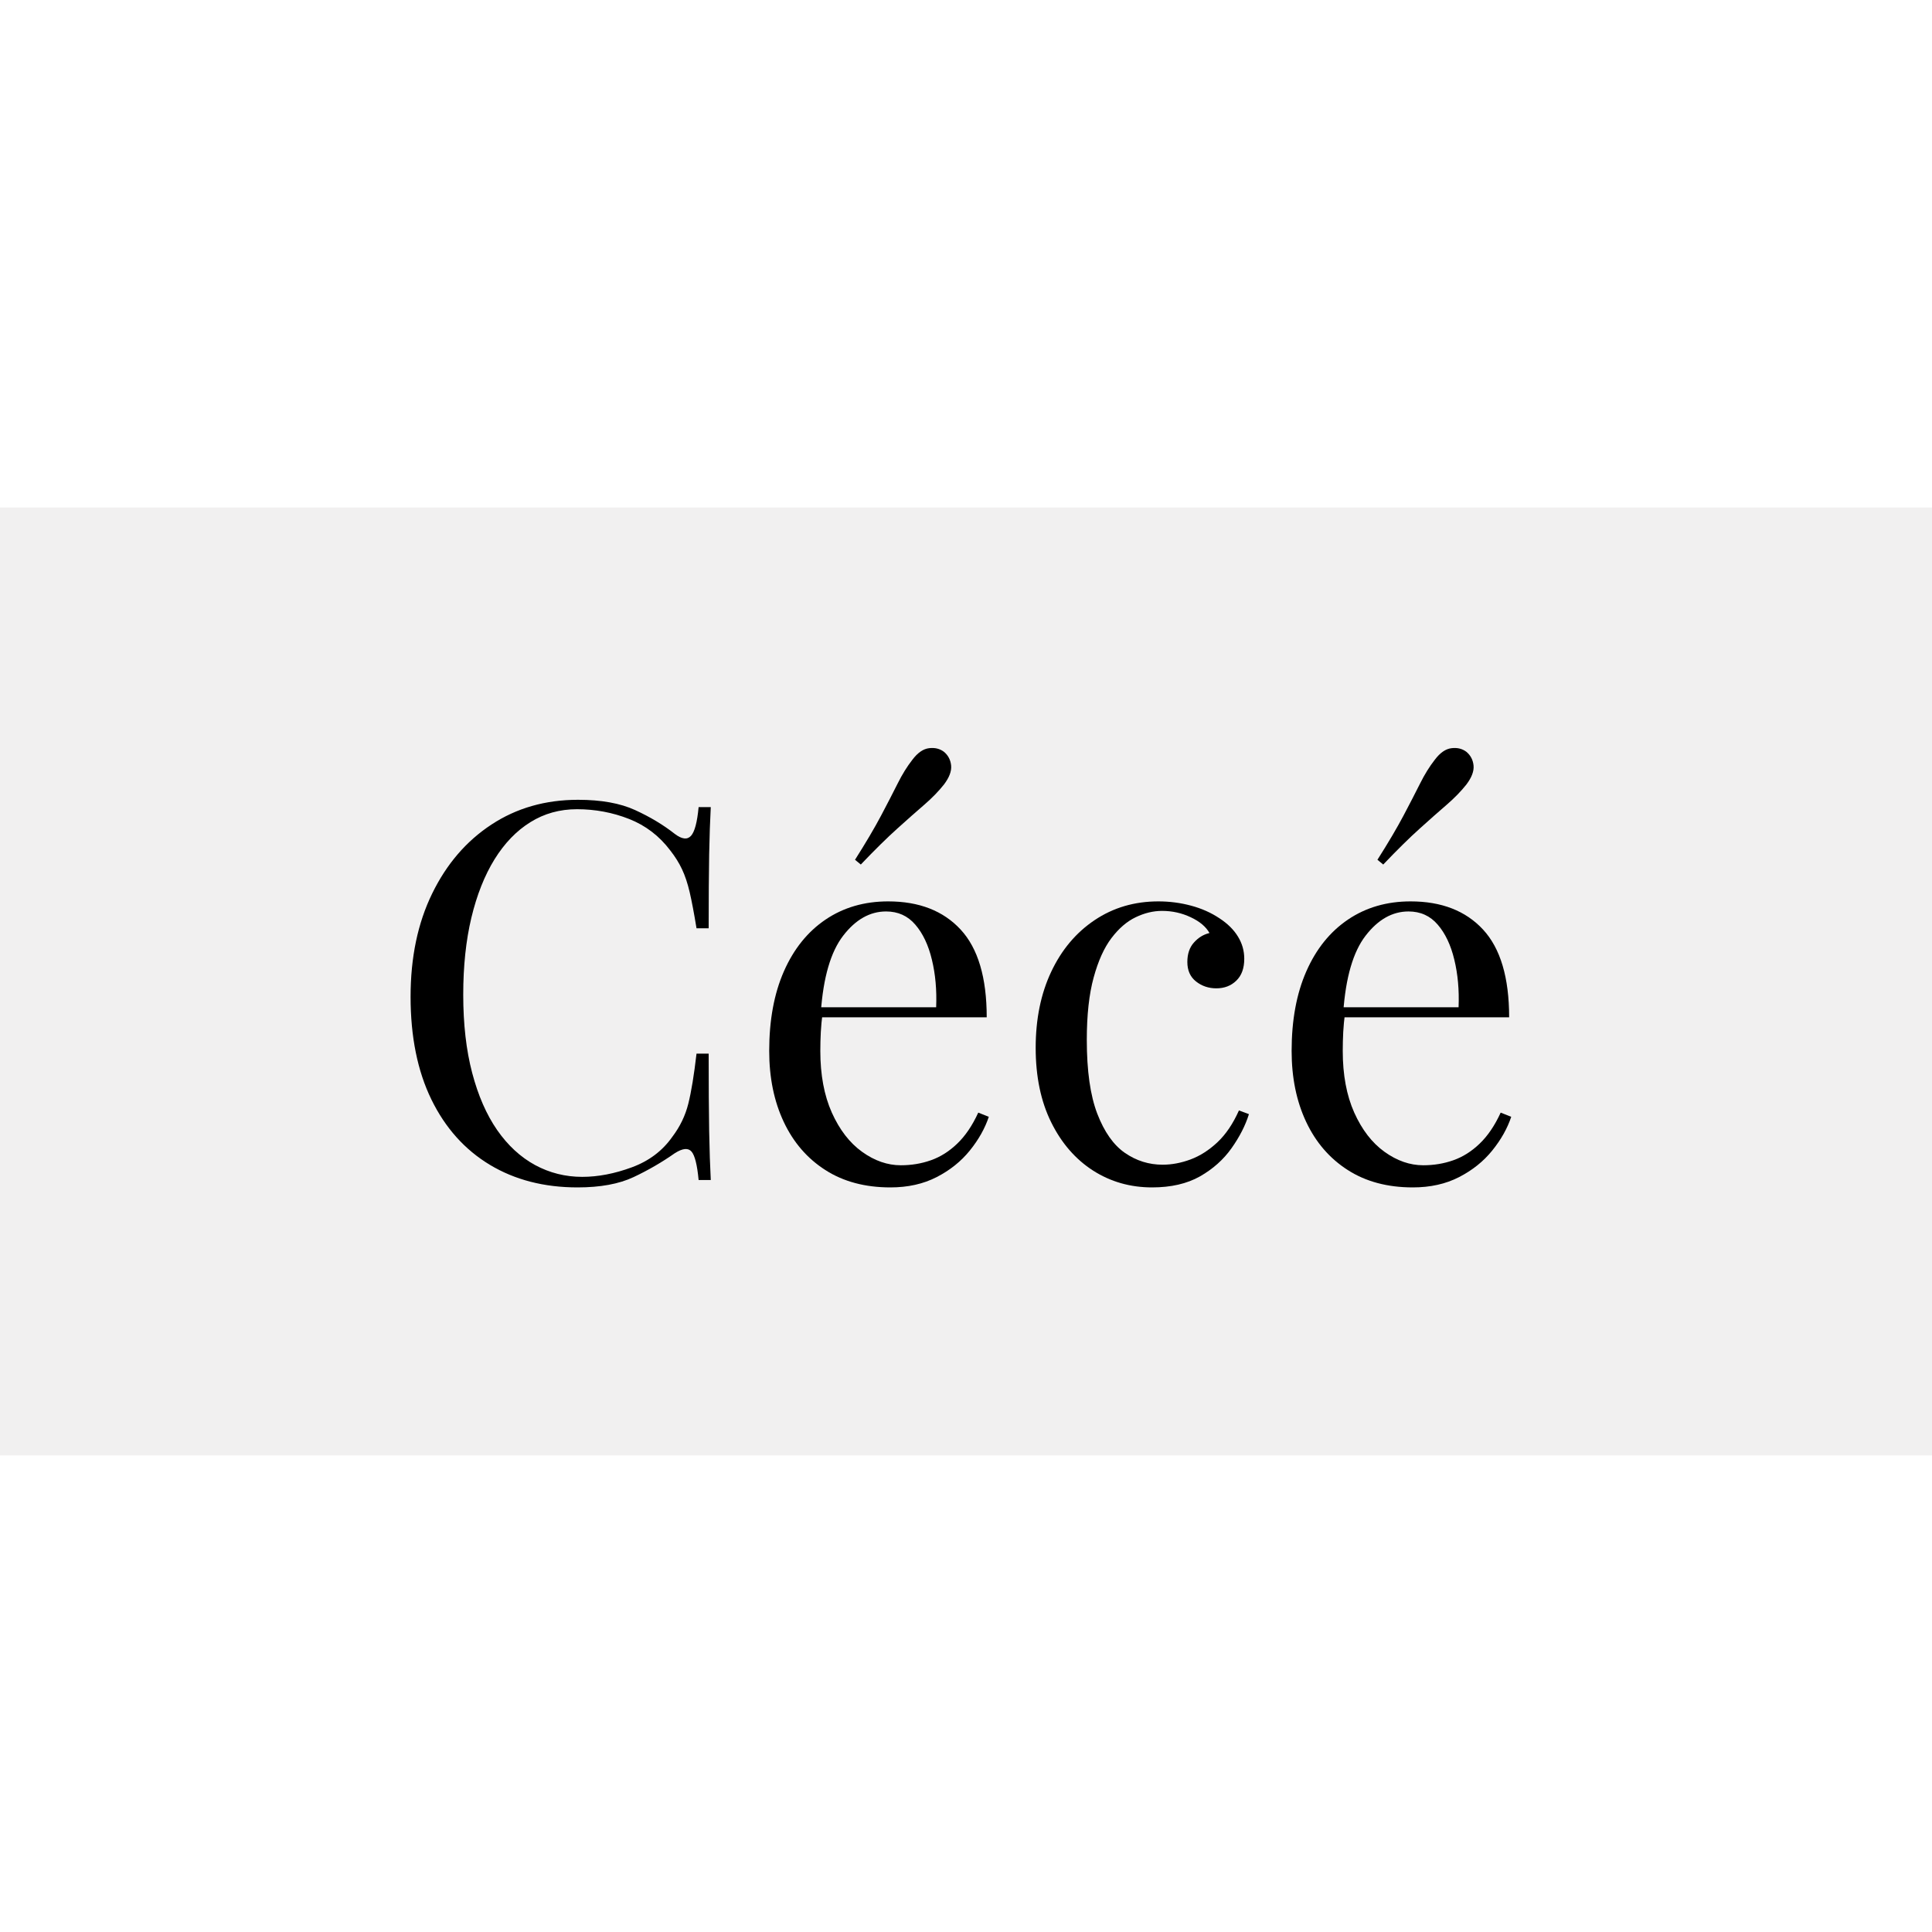 <svg xmlns="http://www.w3.org/2000/svg" xmlns:xlink="http://www.w3.org/1999/xlink" width="500" viewBox="0 0 375 375" height="500" preserveAspectRatio="xMidYMid meet"><defs><g></g><clipPath id="619289451e"><path d="M 0 98.508 L 375 98.508 L 375 282.492 L 0 282.492 Z M 0 98.508 " clip-rule="nonzero"></path></clipPath></defs><rect x="-37.5" width="450" fill="#ffffff" y="-37.5" height="450" fill-opacity="1"></rect><rect x="-37.5" width="450" fill="#ffffff" y="-37.5" height="450" fill-opacity="1"></rect><g clip-path="url(#619289451e)"><path fill="#f1f0f0" d="M 0 98.508 L 375.148 98.508 L 375.148 282.492 L 0 282.492 Z M 0 98.508 " fill-opacity="1" fill-rule="nonzero"></path></g><g fill="#000000" fill-opacity="1"><g transform="translate(74.272, 229.037)"><g><path d="M 37.922 -73.797 C 42.422 -73.797 46.117 -73.129 49.016 -71.797 C 51.91 -70.473 54.484 -68.926 56.734 -67.156 C 58.098 -66.133 59.133 -66.016 59.844 -66.797 C 60.562 -67.578 61.055 -69.438 61.328 -72.375 L 63.688 -72.375 C 63.551 -69.852 63.445 -66.785 63.375 -63.172 C 63.312 -59.555 63.281 -54.785 63.281 -48.859 L 60.922 -48.859 C 60.441 -51.785 60 -54.117 59.594 -55.859 C 59.188 -57.598 58.691 -59.082 58.109 -60.312 C 57.535 -61.539 56.77 -62.766 55.812 -63.984 C 53.695 -66.785 51.035 -68.816 47.828 -70.078 C 44.629 -71.336 41.258 -71.969 37.719 -71.969 C 34.375 -71.969 31.359 -71.129 28.672 -69.453 C 25.984 -67.785 23.664 -65.383 21.719 -62.25 C 19.781 -59.113 18.281 -55.332 17.219 -50.906 C 16.164 -46.477 15.641 -41.504 15.641 -35.984 C 15.641 -30.254 16.219 -25.191 17.375 -20.797 C 18.531 -16.398 20.145 -12.703 22.219 -9.703 C 24.301 -6.711 26.754 -4.445 29.578 -2.906 C 32.41 -1.375 35.461 -0.609 38.734 -0.609 C 41.805 -0.609 45.008 -1.223 48.344 -2.453 C 51.688 -3.68 54.312 -5.656 56.219 -8.375 C 57.719 -10.352 58.754 -12.5 59.328 -14.812 C 59.91 -17.133 60.441 -20.375 60.922 -24.531 L 63.281 -24.531 C 63.281 -18.332 63.312 -13.344 63.375 -9.562 C 63.445 -5.781 63.551 -2.594 63.688 0 L 61.328 0 C 61.055 -2.926 60.598 -4.766 59.953 -5.516 C 59.305 -6.266 58.234 -6.164 56.734 -5.219 C 54.211 -3.445 51.535 -1.895 48.703 -0.562 C 45.879 0.77 42.254 1.438 37.828 1.438 C 31.348 1.438 25.672 -0.023 20.797 -2.953 C 15.93 -5.891 12.148 -10.117 9.453 -15.641 C 6.766 -21.16 5.422 -27.805 5.422 -35.578 C 5.422 -43.203 6.816 -49.875 9.609 -55.594 C 12.398 -61.32 16.234 -65.785 21.109 -68.984 C 25.984 -72.191 31.586 -73.797 37.922 -73.797 Z M 37.922 -73.797 "></path></g></g></g><g fill="#000000" fill-opacity="1"><g transform="translate(144.599, 229.037)"><g><path d="M 27.797 -54.078 C 33.797 -54.078 38.484 -52.254 41.859 -48.609 C 45.234 -44.961 46.922 -39.285 46.922 -31.578 L 10.828 -31.578 L 10.734 -33.531 L 37.109 -33.531 C 37.242 -36.863 36.969 -39.941 36.281 -42.766 C 35.602 -45.598 34.531 -47.863 33.062 -49.562 C 31.602 -51.27 29.711 -52.125 27.391 -52.125 C 24.254 -52.125 21.477 -50.555 19.062 -47.422 C 16.645 -44.297 15.195 -39.32 14.719 -32.5 L 15.031 -32.094 C 14.895 -31.07 14.789 -29.945 14.719 -28.719 C 14.656 -27.5 14.625 -26.273 14.625 -25.047 C 14.625 -20.41 15.367 -16.422 16.859 -13.078 C 18.359 -9.742 20.316 -7.207 22.734 -5.469 C 25.16 -3.727 27.664 -2.859 30.25 -2.859 C 32.301 -2.859 34.242 -3.18 36.078 -3.828 C 37.922 -4.473 39.625 -5.547 41.188 -7.047 C 42.758 -8.547 44.125 -10.555 45.281 -13.078 L 47.328 -12.266 C 46.578 -10.016 45.348 -7.832 43.641 -5.719 C 41.941 -3.613 39.797 -1.895 37.203 -0.562 C 34.617 0.77 31.625 1.438 28.219 1.438 C 23.312 1.438 19.102 0.312 15.594 -1.938 C 12.082 -4.188 9.391 -7.305 7.516 -11.297 C 5.641 -15.285 4.703 -19.867 4.703 -25.047 C 4.703 -31.035 5.656 -36.191 7.562 -40.516 C 9.469 -44.848 12.16 -48.191 15.641 -50.547 C 19.117 -52.898 23.172 -54.078 27.797 -54.078 Z M 38.625 -83.109 C 39.445 -82.422 39.91 -81.531 40.016 -80.438 C 40.117 -79.352 39.656 -78.129 38.625 -76.766 C 37.602 -75.473 36.344 -74.176 34.844 -72.875 C 33.344 -71.582 31.586 -70.031 29.578 -68.219 C 27.566 -66.414 25.203 -64.086 22.484 -61.234 L 21.359 -62.156 C 23.473 -65.488 25.16 -68.348 26.422 -70.734 C 27.68 -73.117 28.754 -75.195 29.641 -76.969 C 30.523 -78.738 31.477 -80.273 32.5 -81.578 C 33.52 -82.93 34.594 -83.676 35.719 -83.812 C 36.844 -83.957 37.812 -83.723 38.625 -83.109 Z M 38.625 -83.109 "></path></g></g></g><g fill="#000000" fill-opacity="1"><g transform="translate(196.322, 229.037)"><g><path d="M 28.516 -54.078 C 30.703 -54.078 32.816 -53.801 34.859 -53.25 C 36.898 -52.707 38.738 -51.891 40.375 -50.797 C 41.945 -49.773 43.141 -48.598 43.953 -47.266 C 44.773 -45.941 45.188 -44.5 45.188 -42.938 C 45.188 -41.094 44.672 -39.676 43.641 -38.688 C 42.617 -37.695 41.328 -37.203 39.766 -37.203 C 38.266 -37.203 36.953 -37.645 35.828 -38.531 C 34.703 -39.414 34.141 -40.676 34.141 -42.312 C 34.141 -43.883 34.566 -45.145 35.422 -46.094 C 36.273 -47.051 37.281 -47.664 38.438 -47.938 C 37.75 -49.164 36.535 -50.188 34.797 -51 C 33.066 -51.82 31.211 -52.234 29.234 -52.234 C 27.523 -52.234 25.816 -51.82 24.109 -51 C 22.41 -50.188 20.848 -48.844 19.422 -46.969 C 17.992 -45.094 16.836 -42.535 15.953 -39.297 C 15.066 -36.066 14.625 -32.031 14.625 -27.188 C 14.625 -21.188 15.301 -16.414 16.656 -12.875 C 18.02 -9.332 19.805 -6.797 22.016 -5.266 C 24.234 -3.734 26.676 -2.969 29.344 -2.969 C 31.113 -2.969 32.914 -3.305 34.75 -3.984 C 36.594 -4.672 38.332 -5.781 39.969 -7.312 C 41.602 -8.844 43 -10.906 44.156 -13.5 L 46.094 -12.781 C 45.414 -10.594 44.289 -8.391 42.719 -6.172 C 41.156 -3.961 39.113 -2.141 36.594 -0.703 C 34.07 0.723 30.973 1.438 27.297 1.438 C 23.066 1.438 19.25 0.348 15.844 -1.828 C 12.438 -4.016 9.727 -7.133 7.719 -11.188 C 5.707 -15.25 4.703 -20.07 4.703 -25.656 C 4.703 -31.238 5.707 -36.16 7.719 -40.422 C 9.727 -44.68 12.535 -48.02 16.141 -50.438 C 19.754 -52.863 23.879 -54.078 28.516 -54.078 Z M 28.516 -54.078 "></path></g></g></g><g fill="#000000" fill-opacity="1"><g transform="translate(246.001, 229.037)"><g><path d="M 27.797 -54.078 C 33.797 -54.078 38.484 -52.254 41.859 -48.609 C 45.234 -44.961 46.922 -39.285 46.922 -31.578 L 10.828 -31.578 L 10.734 -33.531 L 37.109 -33.531 C 37.242 -36.863 36.969 -39.941 36.281 -42.766 C 35.602 -45.598 34.531 -47.863 33.062 -49.562 C 31.602 -51.27 29.711 -52.125 27.391 -52.125 C 24.254 -52.125 21.477 -50.555 19.062 -47.422 C 16.645 -44.297 15.195 -39.32 14.719 -32.5 L 15.031 -32.094 C 14.895 -31.07 14.789 -29.945 14.719 -28.719 C 14.656 -27.5 14.625 -26.273 14.625 -25.047 C 14.625 -20.41 15.367 -16.422 16.859 -13.078 C 18.359 -9.742 20.316 -7.207 22.734 -5.469 C 25.16 -3.727 27.664 -2.859 30.25 -2.859 C 32.301 -2.859 34.242 -3.18 36.078 -3.828 C 37.922 -4.473 39.625 -5.547 41.188 -7.047 C 42.758 -8.547 44.125 -10.555 45.281 -13.078 L 47.328 -12.266 C 46.578 -10.016 45.348 -7.832 43.641 -5.719 C 41.941 -3.613 39.797 -1.895 37.203 -0.562 C 34.617 0.77 31.625 1.438 28.219 1.438 C 23.312 1.438 19.102 0.312 15.594 -1.938 C 12.082 -4.188 9.391 -7.305 7.516 -11.297 C 5.641 -15.285 4.703 -19.867 4.703 -25.047 C 4.703 -31.035 5.656 -36.191 7.562 -40.516 C 9.469 -44.848 12.16 -48.191 15.641 -50.547 C 19.117 -52.898 23.172 -54.078 27.797 -54.078 Z M 38.625 -83.109 C 39.445 -82.422 39.91 -81.531 40.016 -80.438 C 40.117 -79.352 39.656 -78.129 38.625 -76.766 C 37.602 -75.473 36.344 -74.176 34.844 -72.875 C 33.344 -71.582 31.586 -70.031 29.578 -68.219 C 27.566 -66.414 25.203 -64.086 22.484 -61.234 L 21.359 -62.156 C 23.473 -65.488 25.16 -68.348 26.422 -70.734 C 27.68 -73.117 28.754 -75.195 29.641 -76.969 C 30.523 -78.738 31.477 -80.273 32.5 -81.578 C 33.52 -82.93 34.594 -83.676 35.719 -83.812 C 36.844 -83.957 37.812 -83.723 38.625 -83.109 Z M 38.625 -83.109 "></path></g></g></g></svg>
